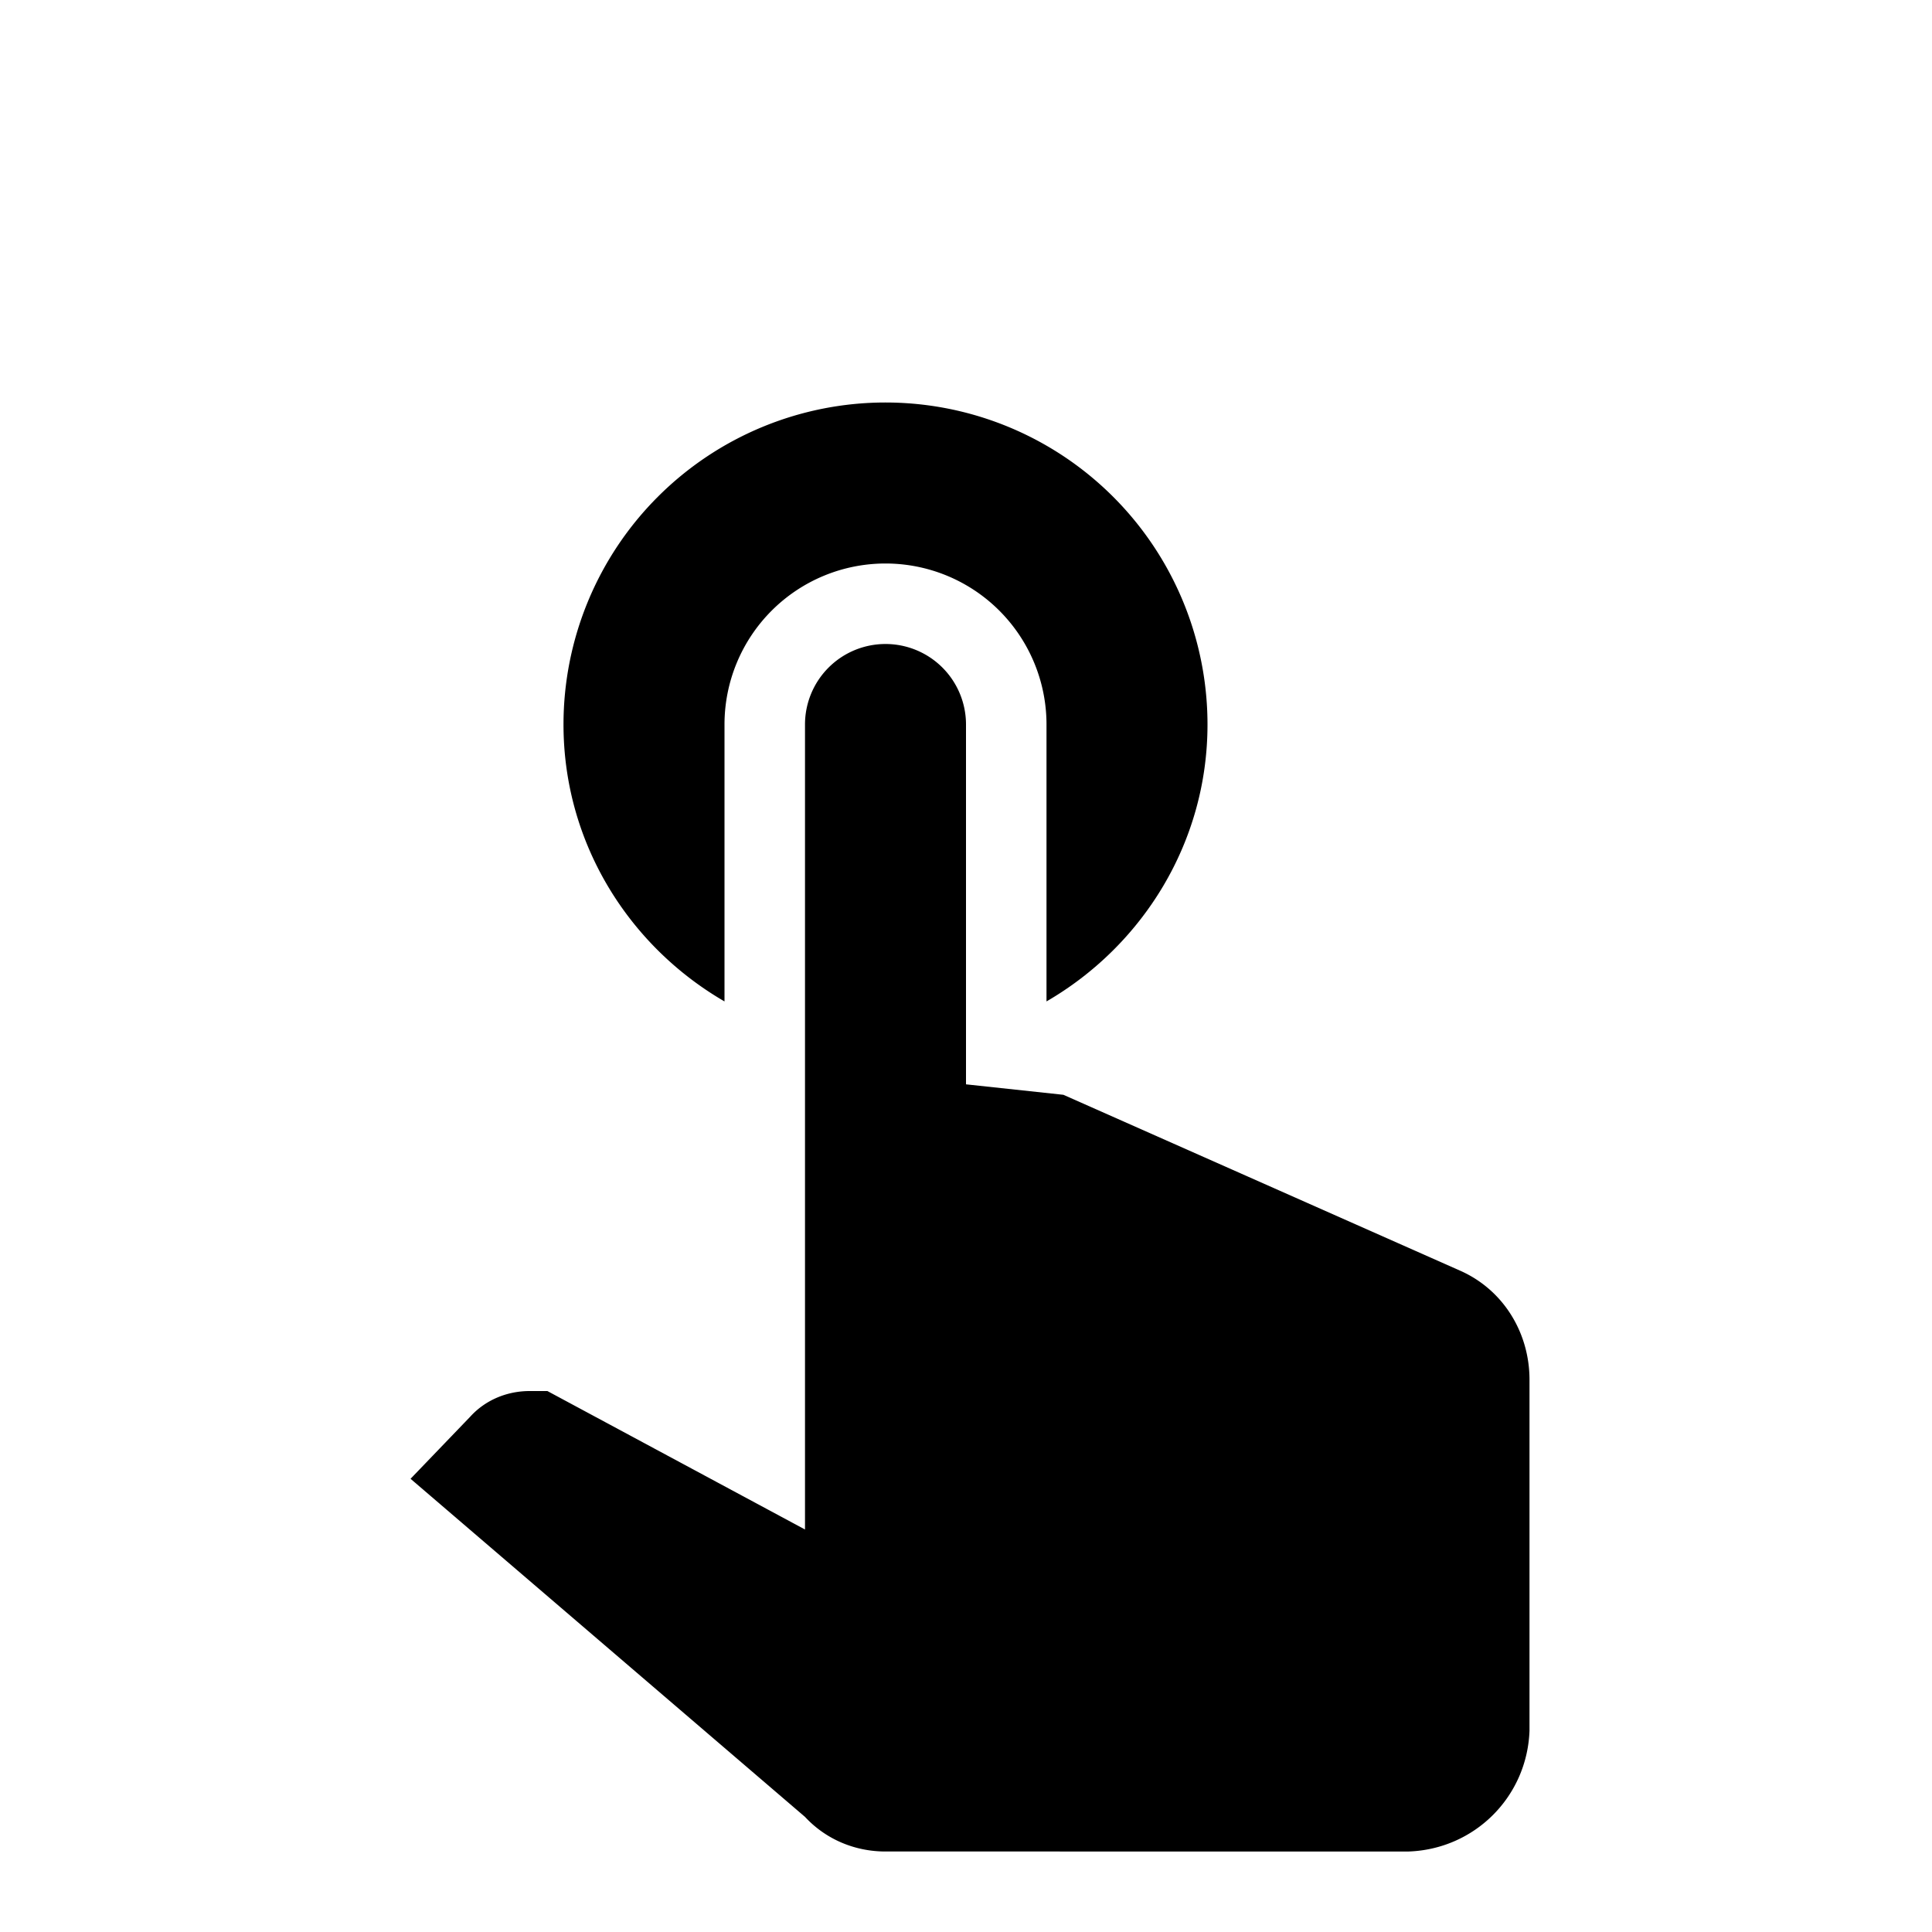 <svg xmlns="http://www.w3.org/2000/svg" viewBox="0 0 24 24"><path d="M10 9a1 1 0 0 1 1-1 1 1 0 0 1 1 1v4.47l1.21.13 4.94 2.19c.53.24.85.77.85 1.35v4.36c-.03.82-.68 1.47-1.5 1.5H11c-.38 0-.74-.15-1-.43l-4.9-4.2.74-.77c.19-.21.46-.32.74-.32h.22L10 19V9m-1 3.44V9a2 2 0 0 1 2-2 2 2 0 0 1 2 2v3.44c1.19-.69 2-1.97 2-3.44a4 4 0 0 0-4-4 4 4 0 0 0-4 4c0 1.47.81 2.75 2 3.44z"/></svg>